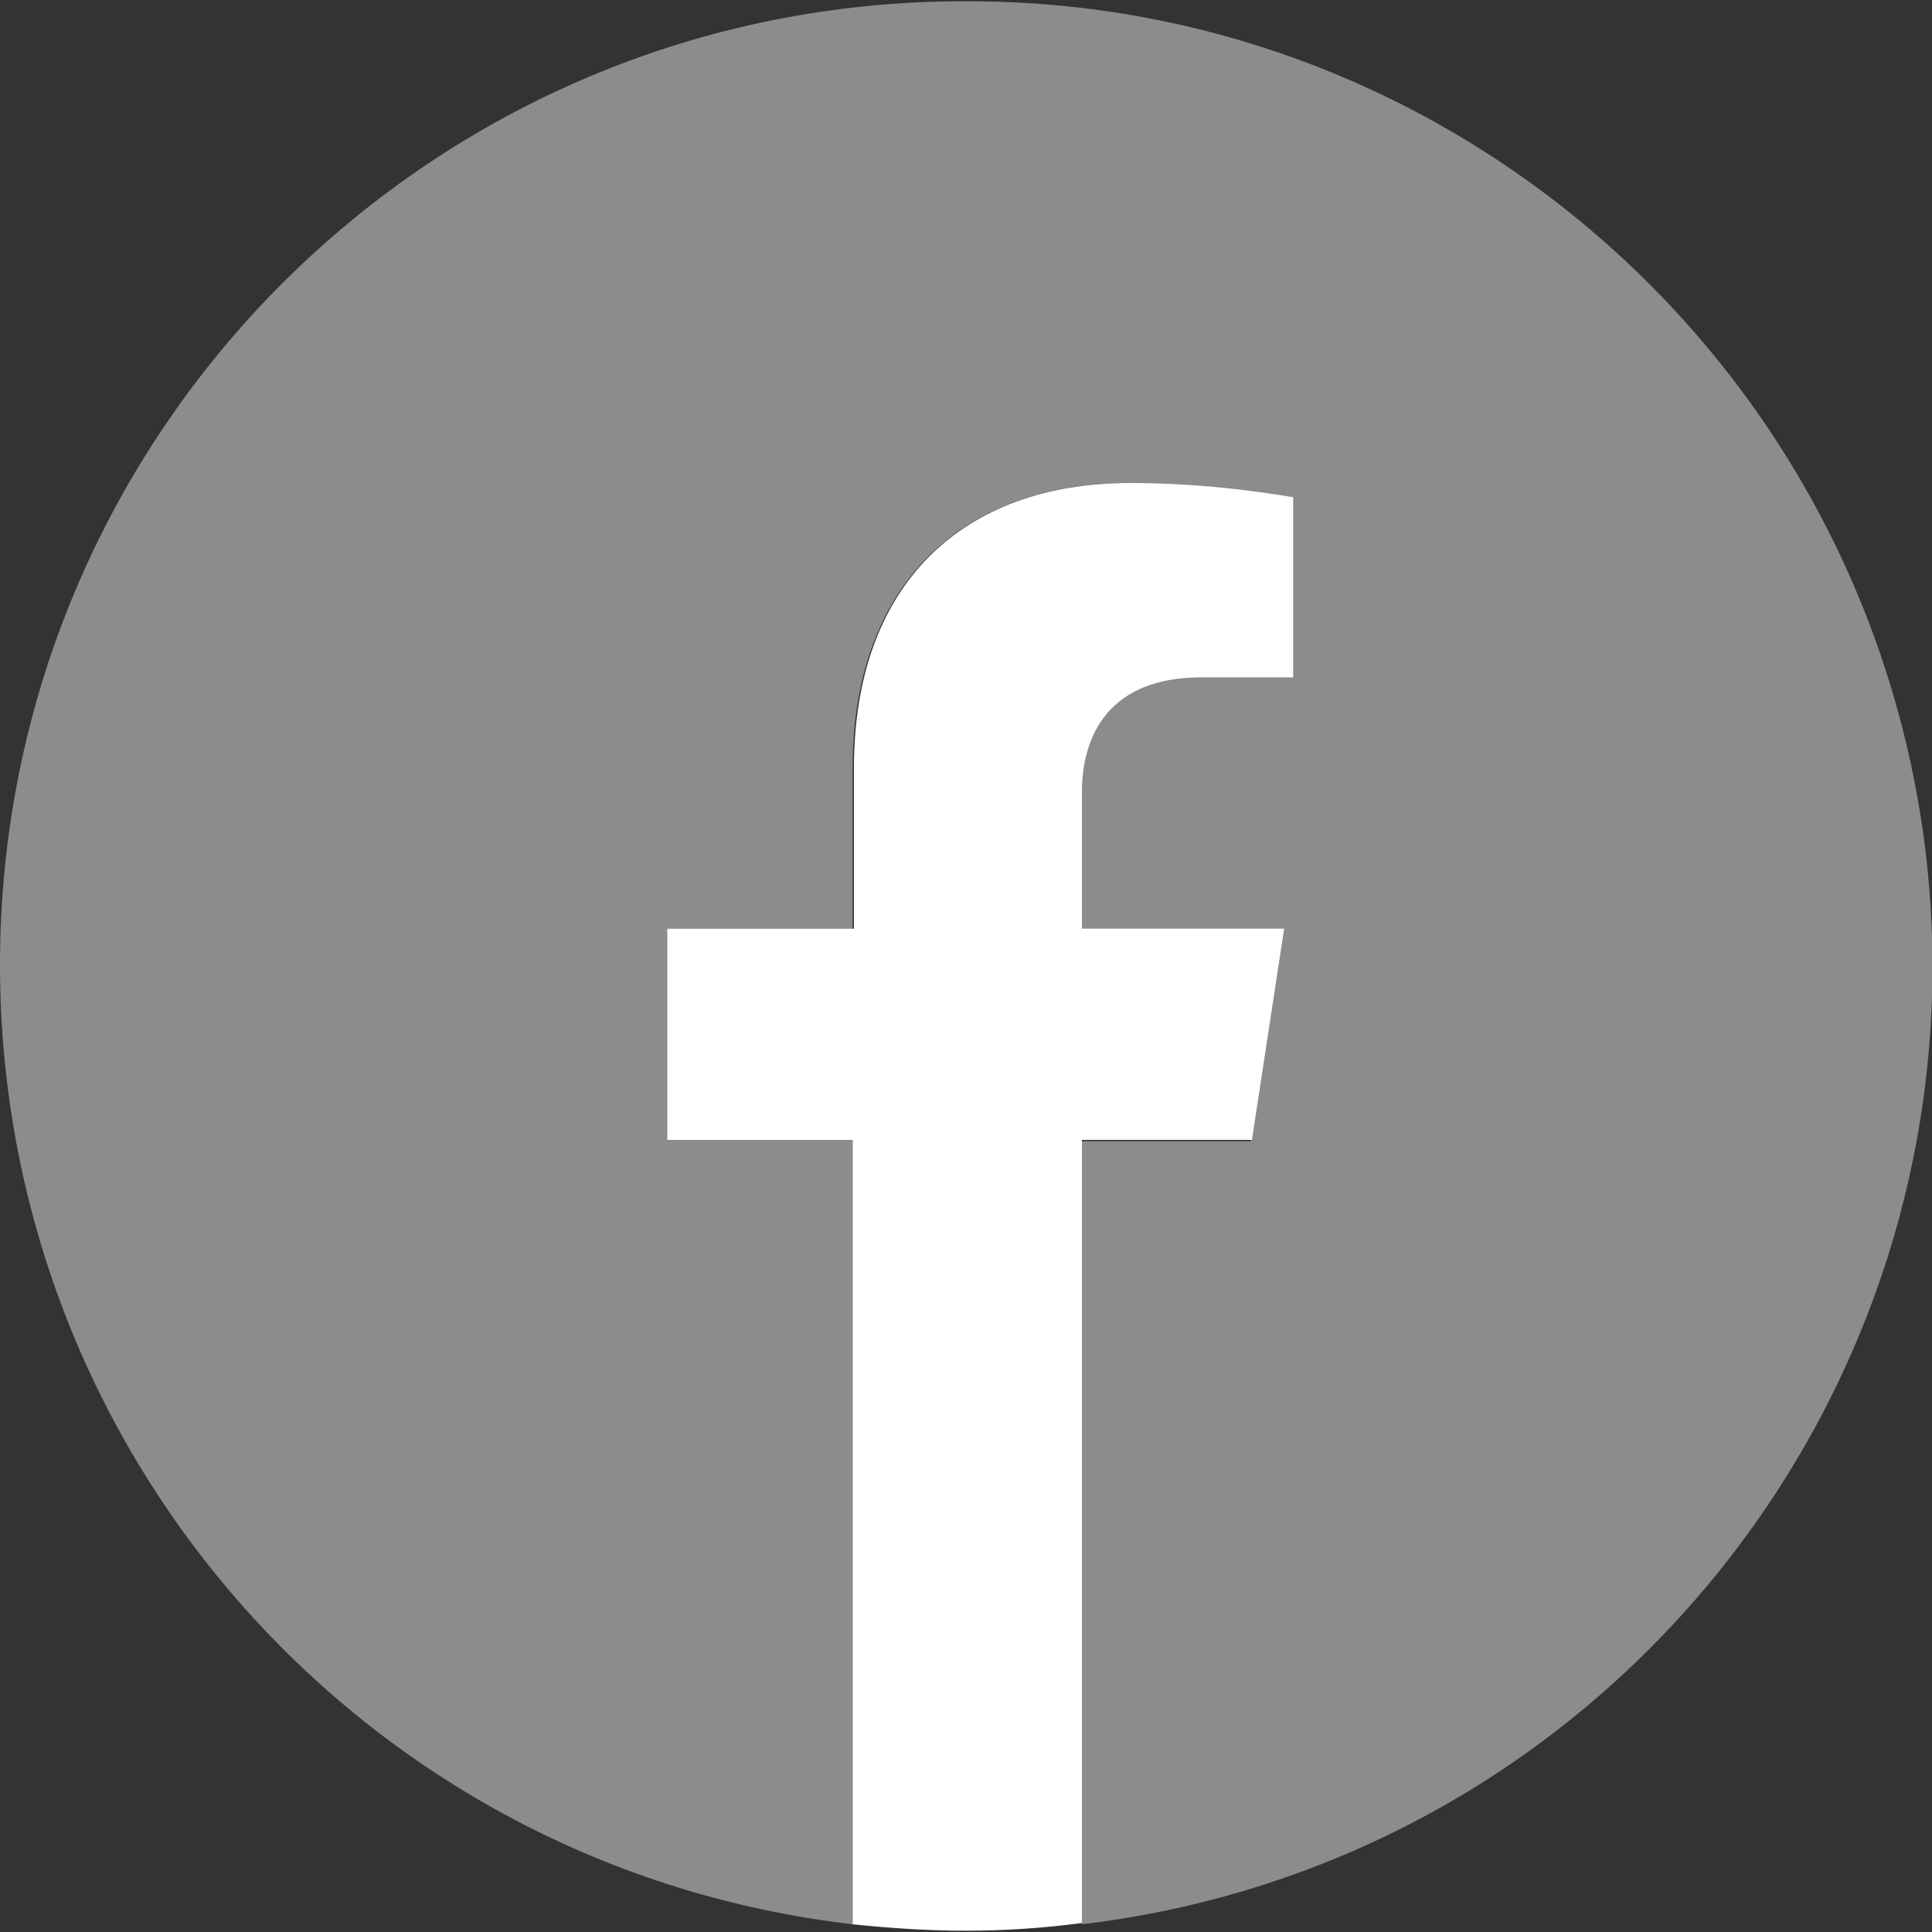 <?xml version="1.0" encoding="utf-8"?>
<!-- Generator: Adobe Illustrator 23.0.2, SVG Export Plug-In . SVG Version: 6.00 Build 0)  -->
<svg version="1.1" id="レイヤー_1" xmlns="http://www.w3.org/2000/svg" xmlns:xlink="http://www.w3.org/1999/xlink" x="0px"
	 y="0px" viewBox="0 0 150 150" style="enable-background:new 0 0 150 150;" xml:space="preserve">
<rect x="0" y="0" width="150" height="150" fill="#333333" stroke="none"/>
<style type="text/css">
	.st0{fill:#8C8C8C;}
	.st1{fill:#FFFFFF;}
</style>
<title>アセット 18</title>
<g>
	<g id="menu">
		<path class="st0" d="M75,0.1C33.6,0,0,33.5,0,74.9c0,38.1,28.4,70.1,66.2,74.5V88.5H51.8V72.1h14.4V59.6
			c0-14.2,8.5-22.1,21.4-22.1c4.3,0.1,8.5,0.4,12.7,1.1v14h-7.2c-7.1,0-9.2,4.4-9.2,8.9v10.7h15.7l-2.5,16.4H84v60.8
			c41.1-4.9,70.4-42.2,65.5-83.3C144.9,28.4,112.9,0,75,0.1z"/>
		<path class="st1" d="M97.2,88.5l2.5-16.4H84V61.5c0-4.5,2.2-8.9,9.2-8.9h7.2v-14c-4.2-0.7-8.4-1.1-12.7-1.1
			c-13,0-21.4,7.9-21.4,22.1v12.5H51.8v16.4h14.4v60.9c2.9,0.3,5.8,0.5,8.8,0.5c3,0,6-0.2,9-0.6V88.5H97.2z"/>
	</g>
</g>
</svg>
